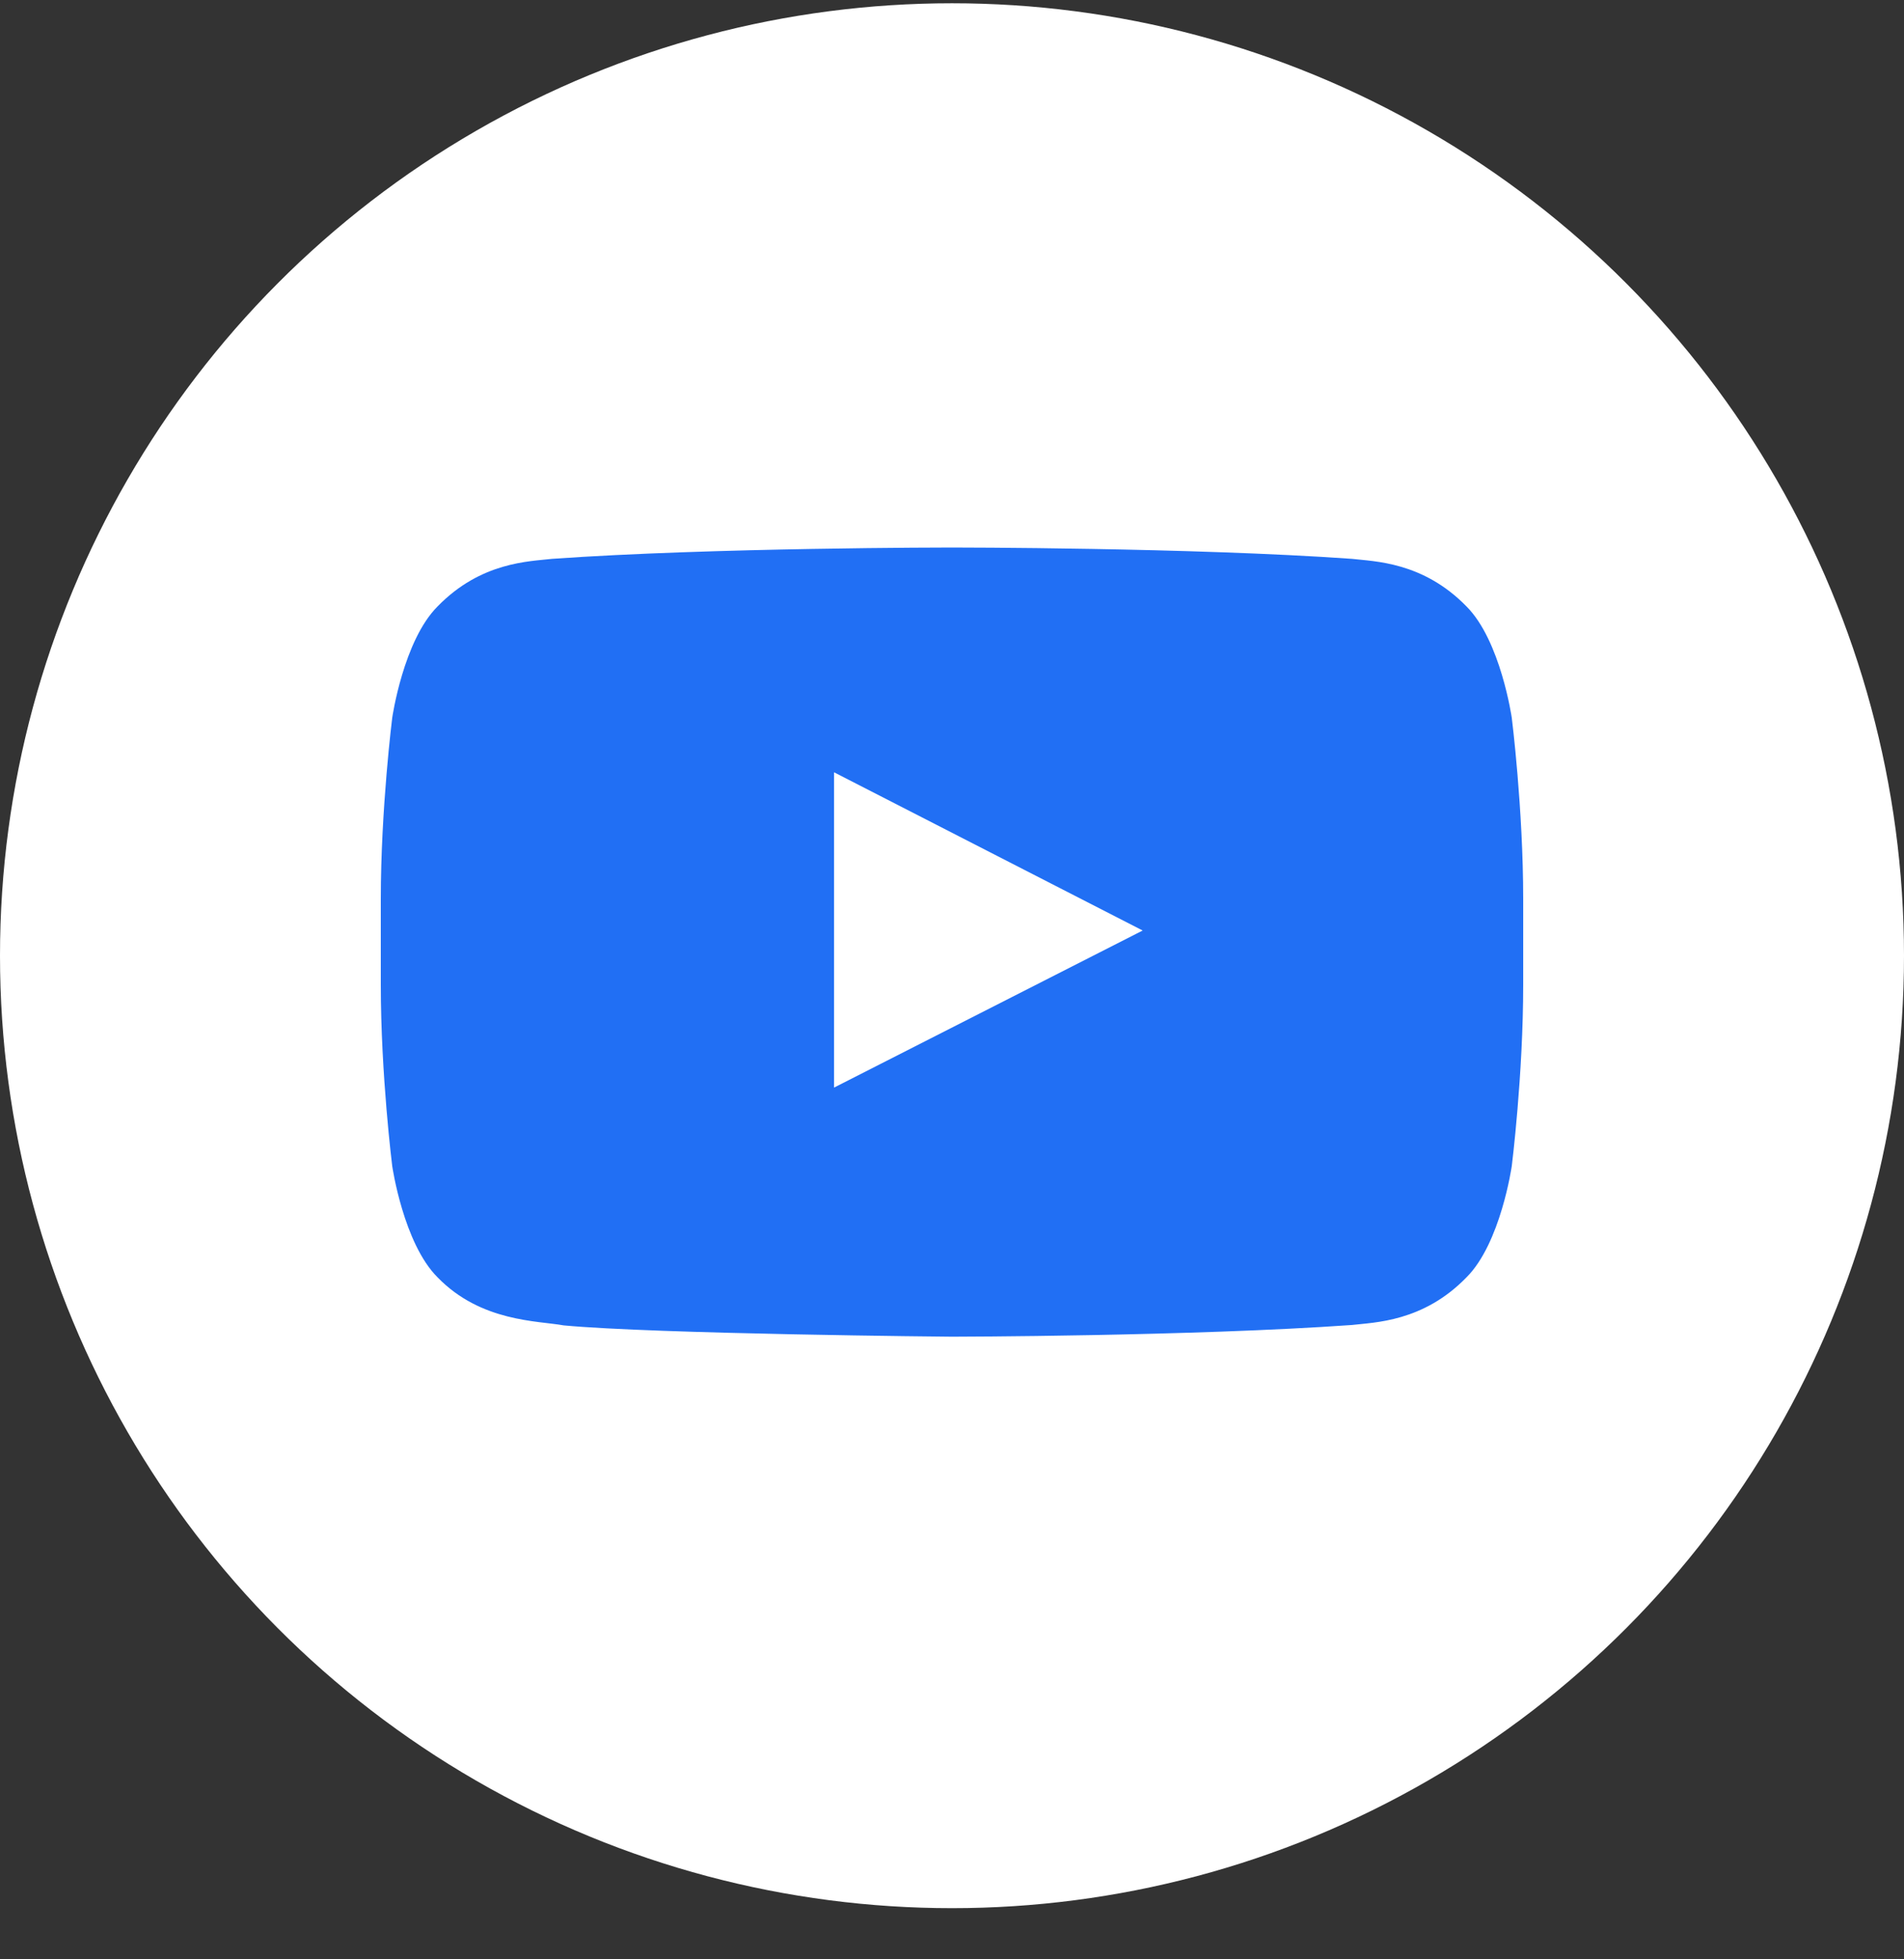<svg xmlns="http://www.w3.org/2000/svg" width="35" height="36" fill="none"><rect width="100%" height="100%" fill="#333333" stroke="none"/><circle cx="17.5" cy="17.56" r="17.5" fill="#fff"/><path fill="#216FF4" d="M27.79 13.188s-.205-1.421-.834-2.047c-.8-.82-1.694-.825-2.105-.873-2.938-.208-7.346-.208-7.346-.208h-.01s-4.408 0-7.346.208c-.41.048-1.306.052-2.104.873-.63.626-.835 2.047-.835 2.047S7 14.856 7 16.524v1.564c0 1.669.21 3.337.21 3.337s.205 1.42.835 2.046c.798.821 1.848.795 2.315.881 1.68.159 7.14.208 7.14.208s4.413-.007 7.351-.215c.41-.049 1.306-.053 2.105-.874.63-.625.834-2.046.834-2.046s.21-1.668.21-3.337v-1.564c0-1.668-.21-3.336-.21-3.336Z"/><path fill="#fff" d="M15.332 19.983V14.19l5.673 2.907-5.673 2.886Z"/></svg>